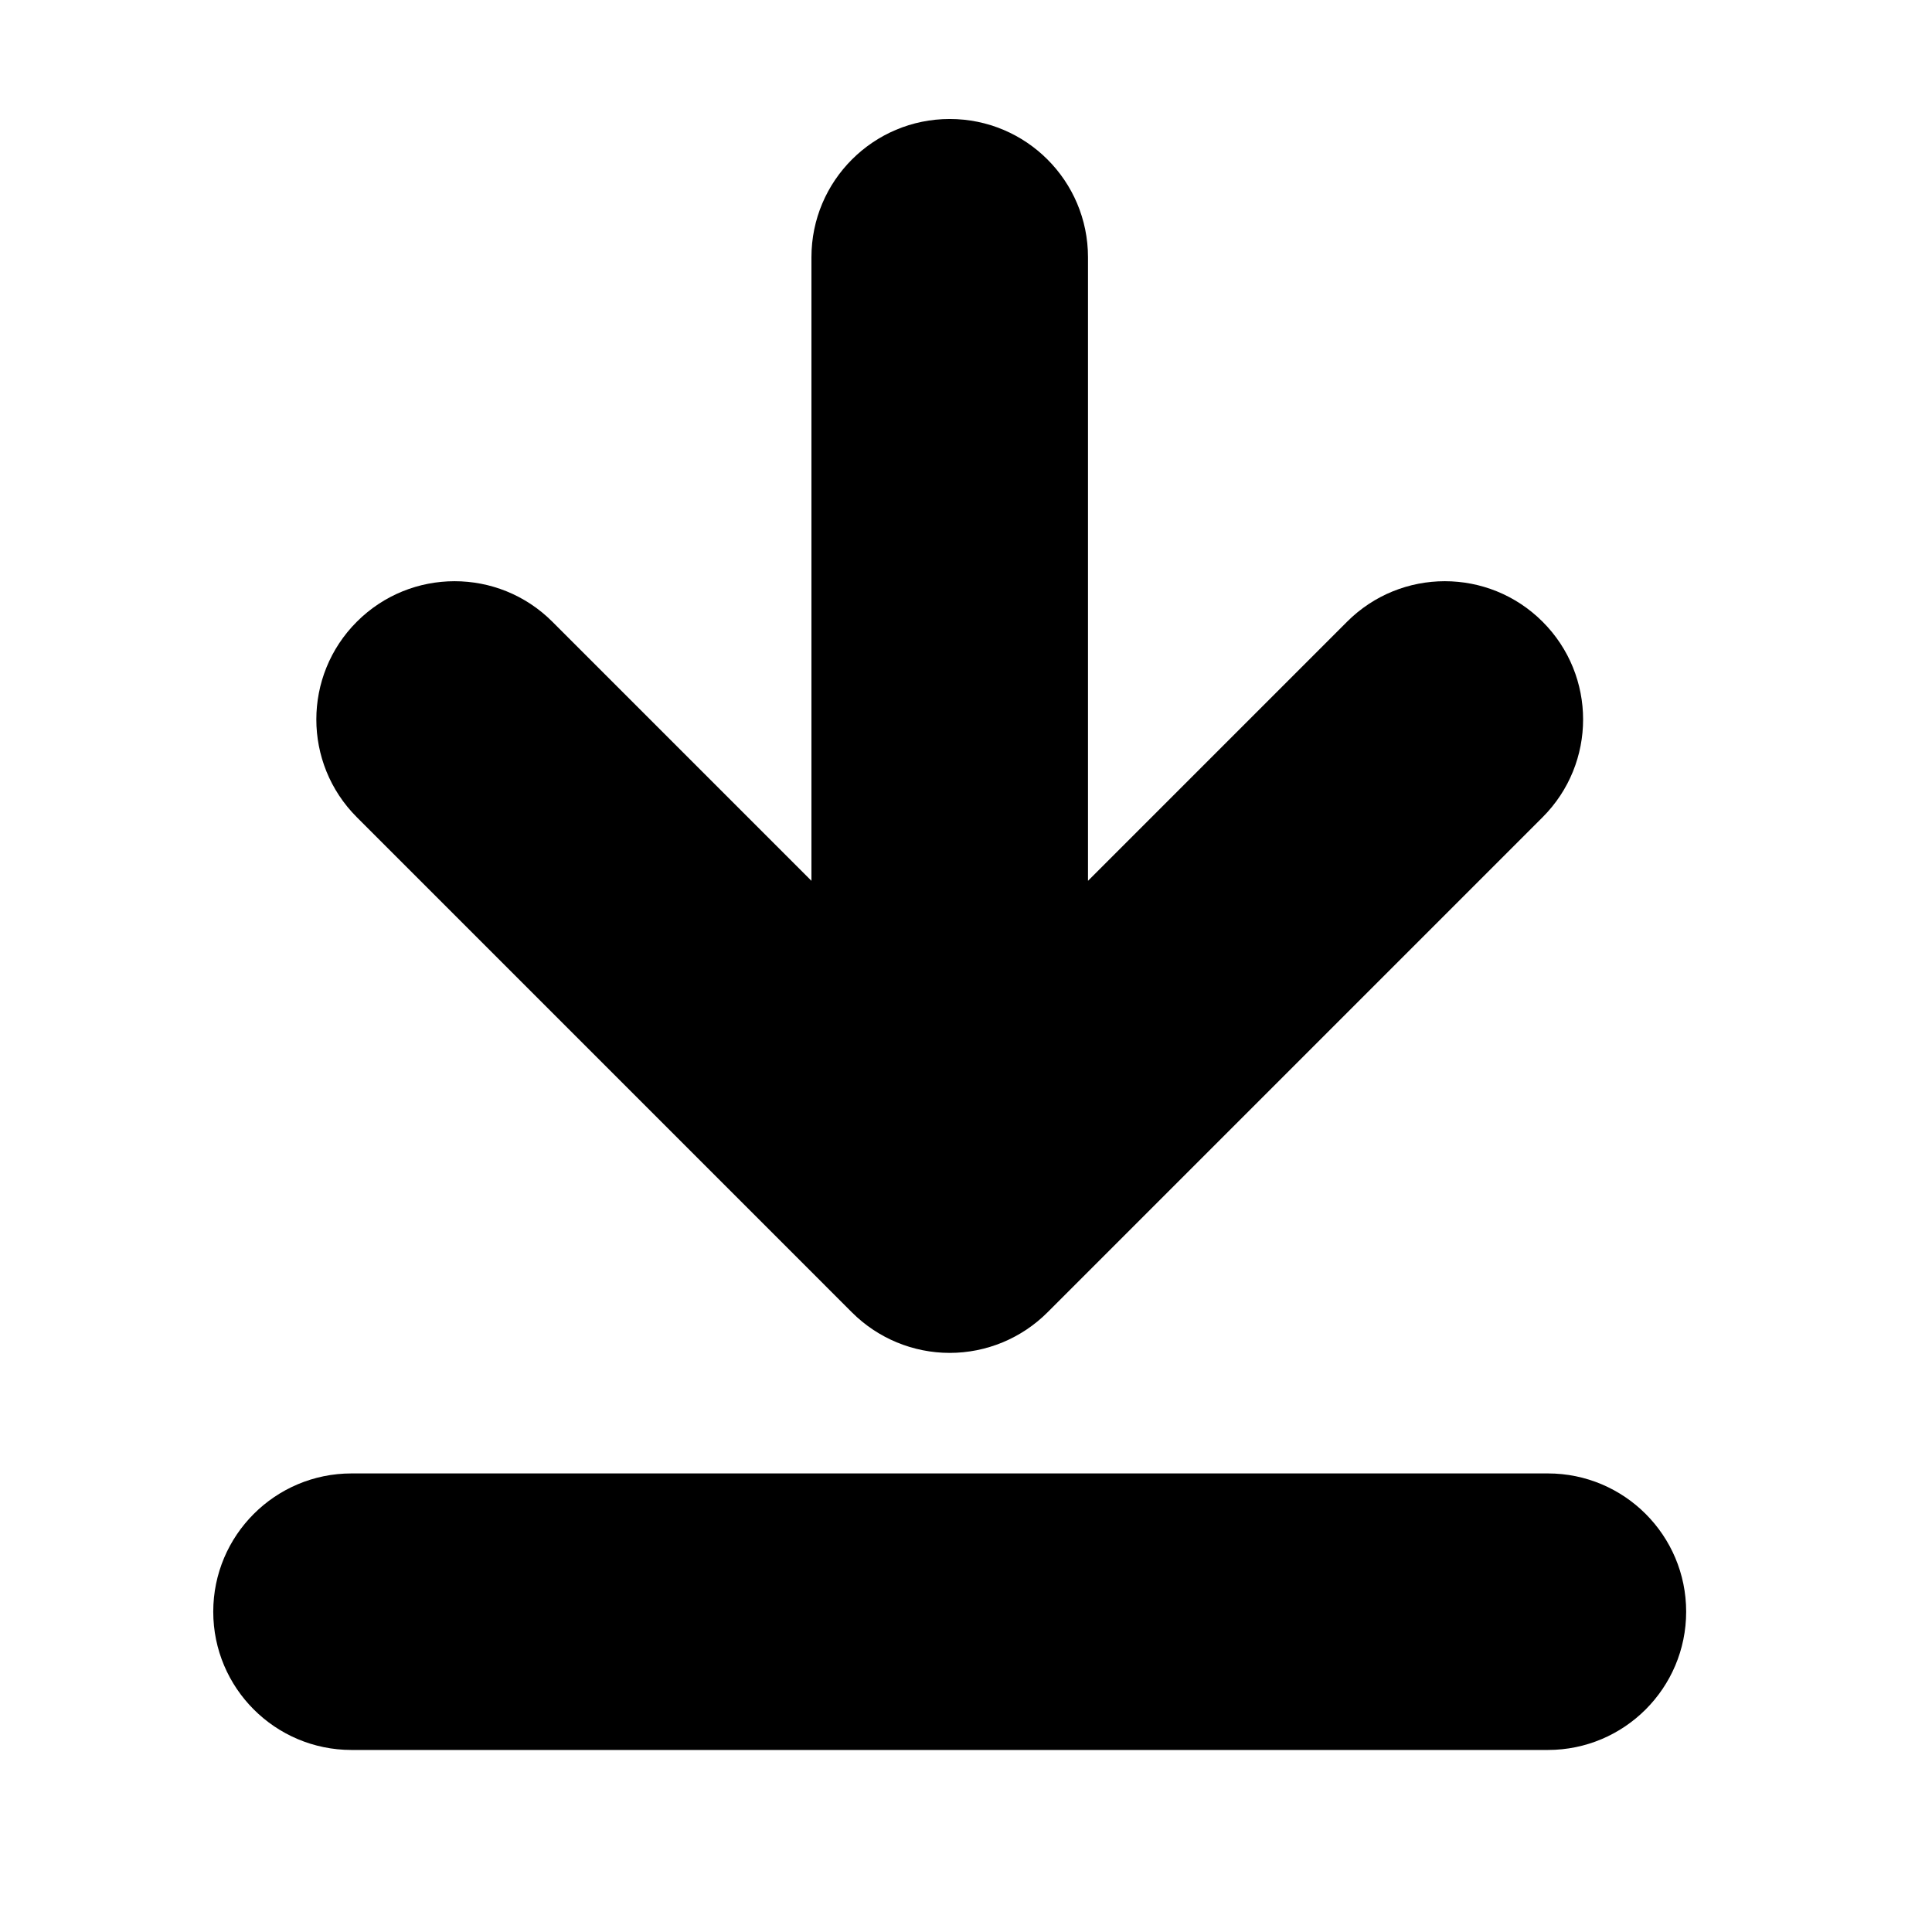 <svg xmlns="http://www.w3.org/2000/svg" xmlns:xlink="http://www.w3.org/1999/xlink" version="1.1" x="0px" y="0px" viewBox="0 0 90 90" enable-background="new 0 0 90 90" xml:space="preserve" aria-hidden="true" width="90px" height="90px"><defs><linearGradient class="cerosgradient" data-cerosgradient="true" id="CerosGradient_id2c0593422" gradientUnits="userSpaceOnUse" x1="50%" y1="100%" x2="50%" y2="0%"><stop offset="0%" stop-color="#d1d1d1"/><stop offset="100%" stop-color="#d1d1d1"/></linearGradient><linearGradient/></defs><g><path d="M72.108,68.638H16.375c-3.556,0-6.441,2.885-6.441,6.441s2.885,6.441,6.441,6.441h55.732c3.556,0,6.441-2.885,6.441-6.441   S75.664,68.638,72.108,68.638z"/><path d="M39.687,61.136c1.208,1.208,2.847,1.887,4.554,1.887s3.346-0.679,4.554-1.887L71.86,38.07c2.516-2.516,2.516-6.594,0-9.108   c-2.516-2.516-6.592-2.516-9.108,0l-12.069,12.07V11.984c0-3.558-2.885-6.441-6.441-6.441S37.8,8.425,37.8,11.984v29.048   l-12.069-12.07c-2.516-2.516-6.592-2.516-9.108,0c-2.516,2.514-2.516,6.592,0,9.108L39.687,61.136z"/></g></svg>
